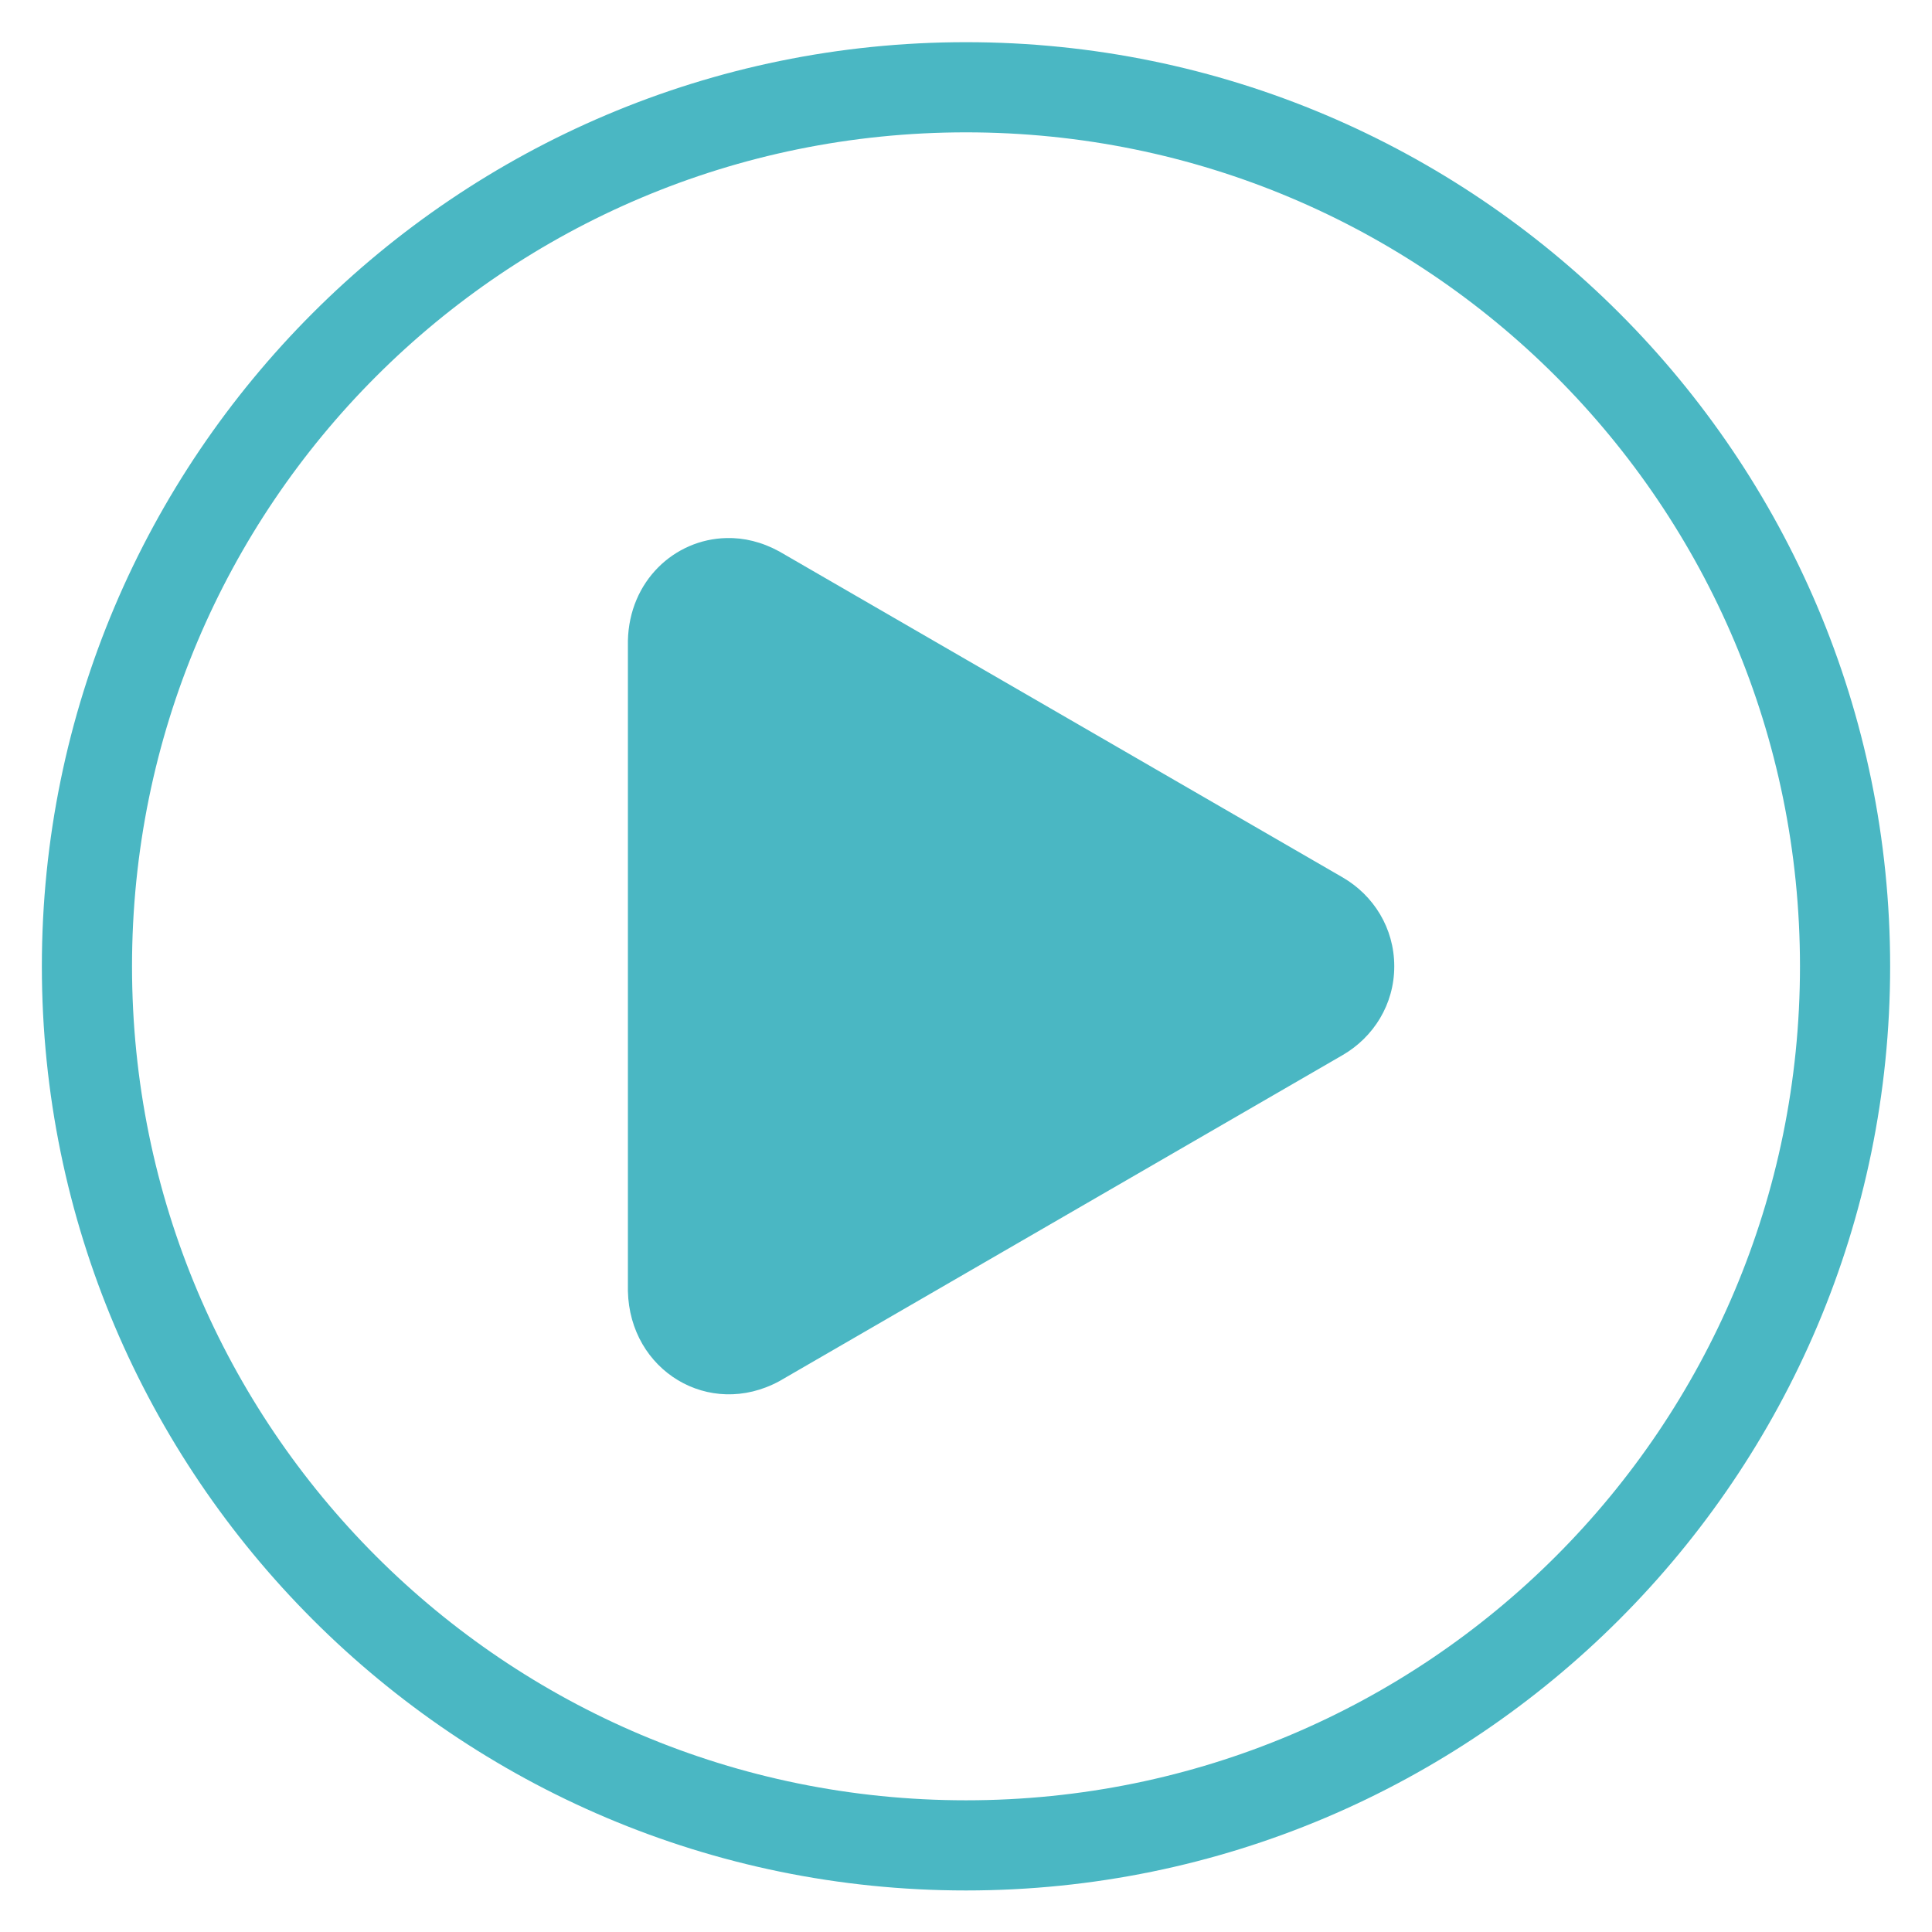 <?xml version="1.0" encoding="UTF-8"?>
<svg xmlns="http://www.w3.org/2000/svg" width="12" height="12" viewBox="0 0 12 12" fill="none">
  <path d="M6 0.262C2.833 0.262 0.26 2.835 0.26 6.002C0.26 9.168 2.833 11.742 6 11.742C9.167 11.742 11.74 9.168 11.74 6.002C11.74 2.835 9.167 0.262 6 0.262ZM6 0.822C8.864 0.822 11.18 3.138 11.18 6.002C11.18 8.866 8.864 11.182 6 11.182C3.136 11.182 0.82 8.866 0.82 6.002C0.82 3.138 3.136 0.822 6 0.822ZM4.512 3.342C4.189 3.349 3.908 3.609 3.9 3.98V8.019C3.911 8.514 4.405 8.814 4.84 8.579L8.34 6.553C8.531 6.442 8.66 6.239 8.66 6.002C8.66 5.764 8.531 5.561 8.34 5.45L4.84 3.425C4.732 3.366 4.62 3.339 4.512 3.342Z" fill="#4AB7C3"></path>
</svg>
